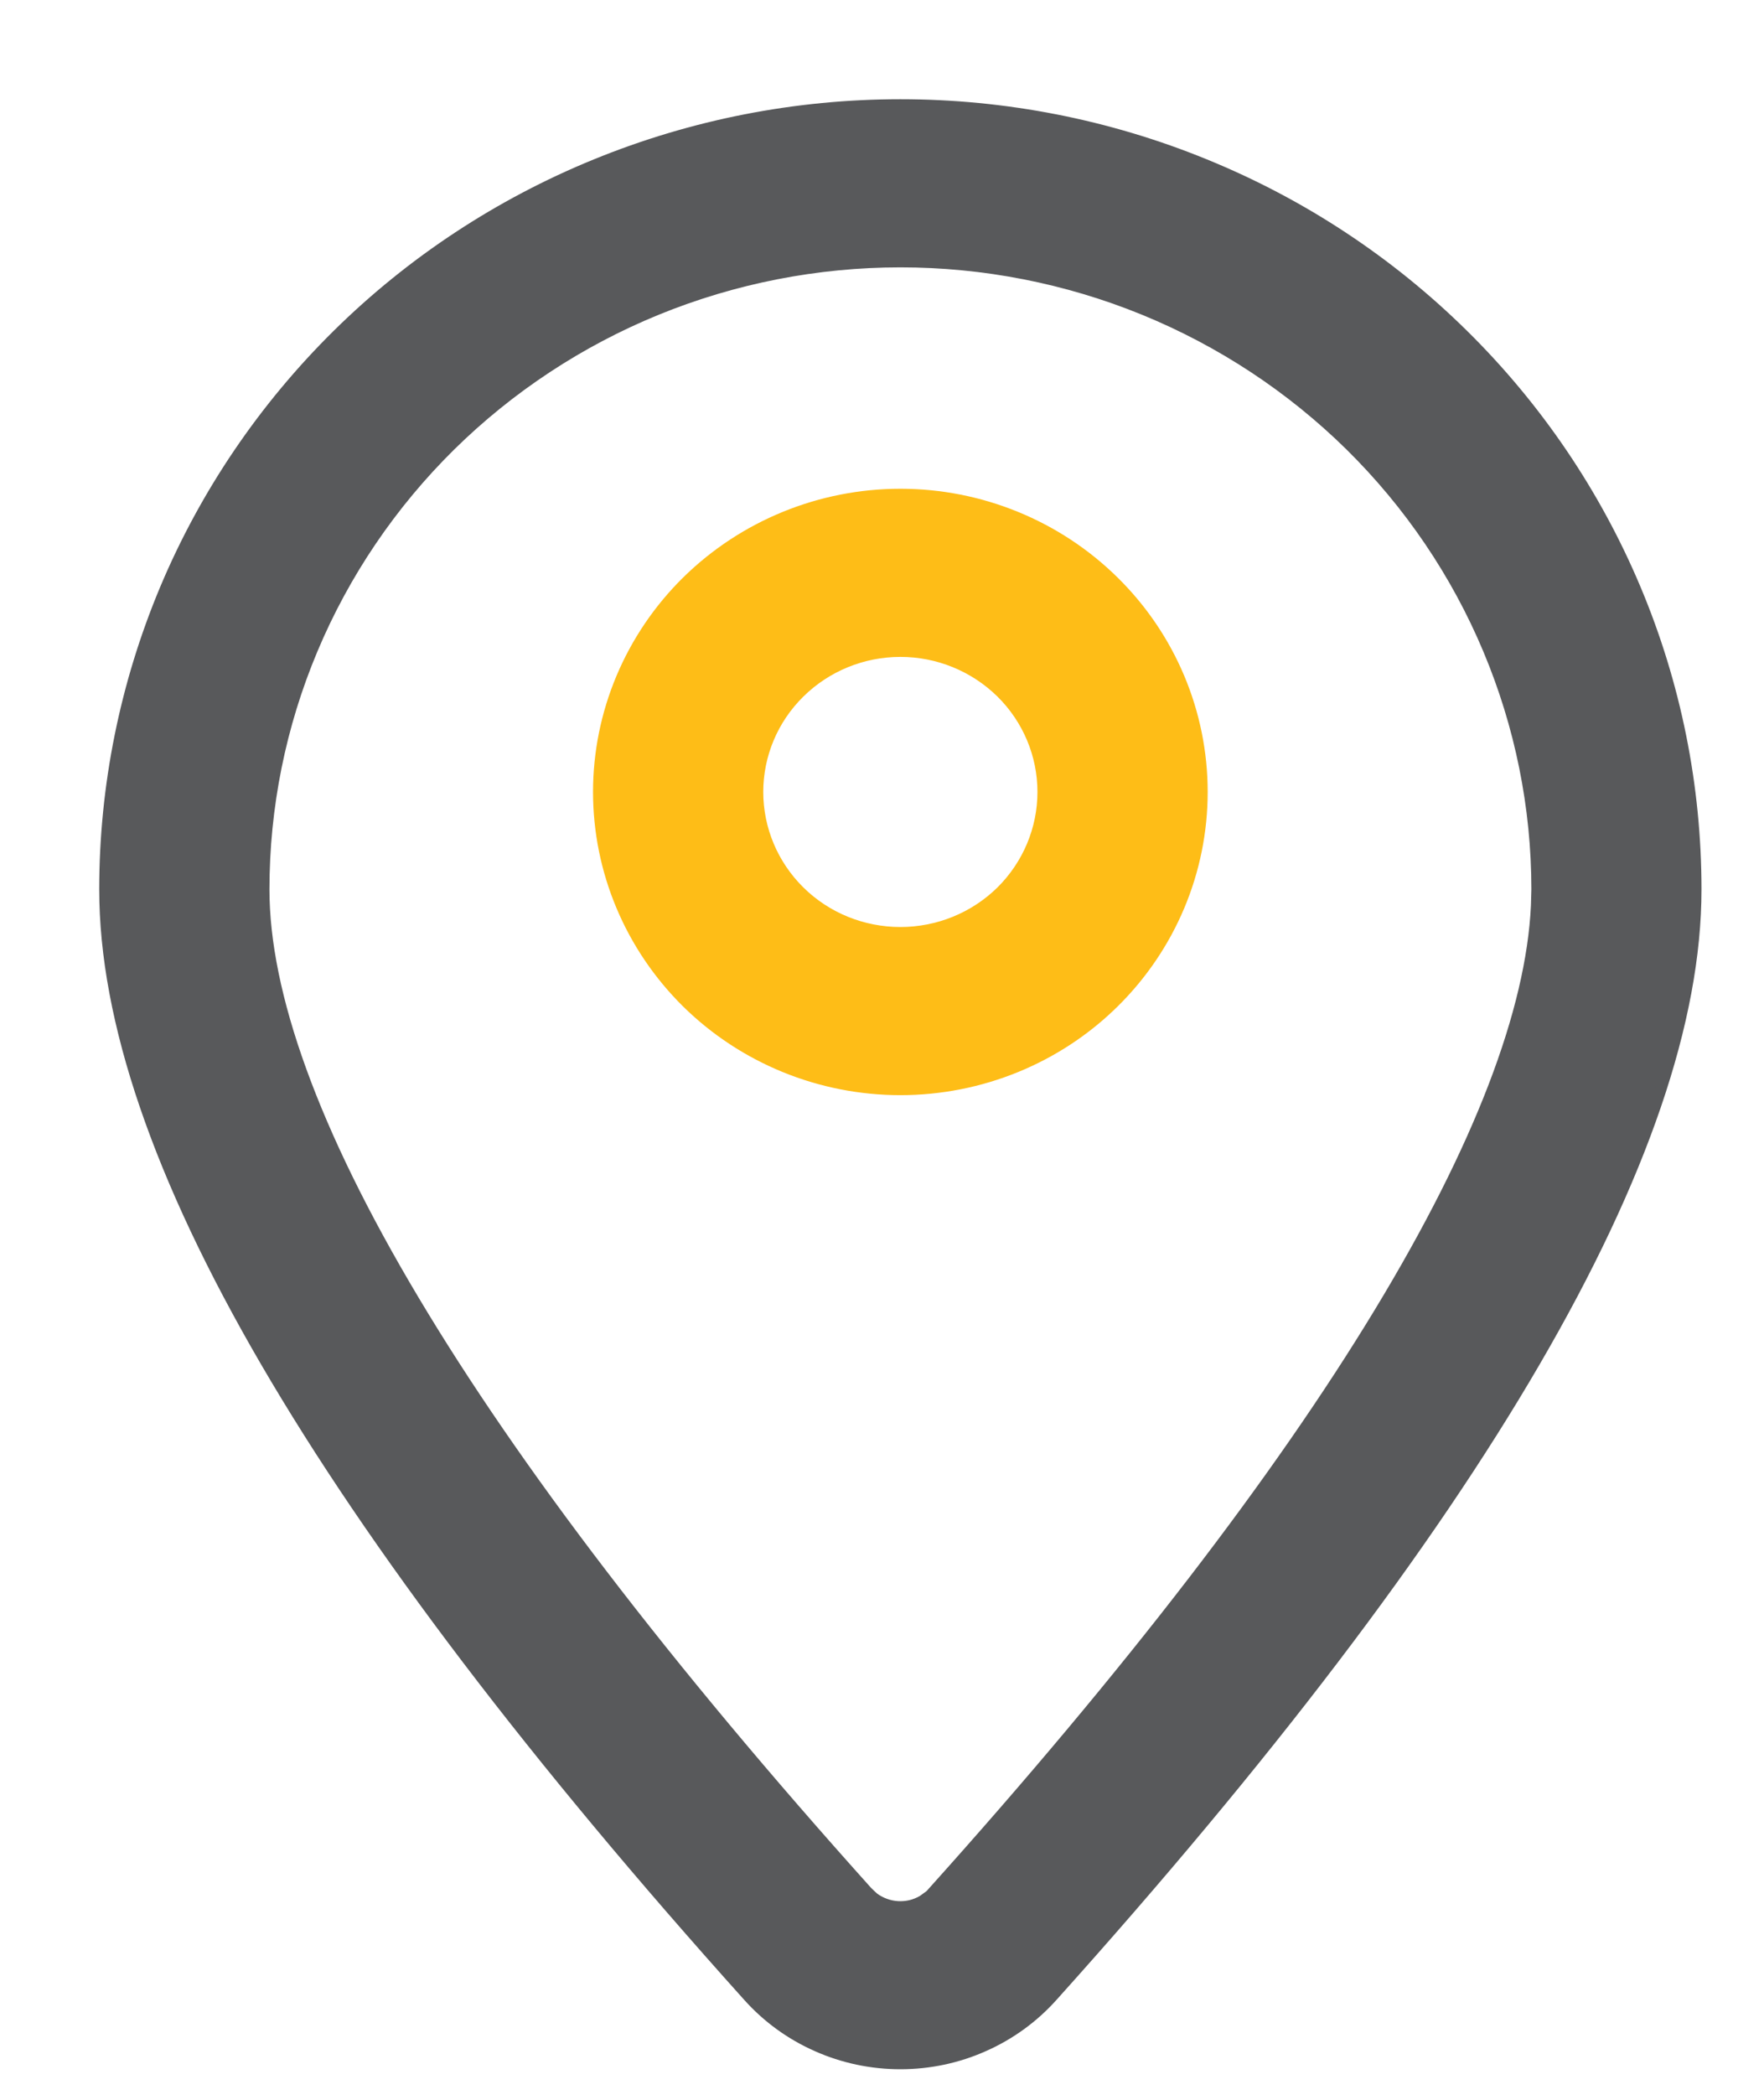 <svg width="16" height="19" viewBox="0 0 16 19" fill="none" xmlns="http://www.w3.org/2000/svg">
<path d="M9.545 18.106L9.545 18.106C11.488 15.943 12.947 14.025 13.92 12.353C14.893 10.682 15.383 9.253 15.383 8.067C15.383 7.132 15.197 6.206 14.834 5.343C14.471 4.479 13.94 3.695 13.269 3.034C12.599 2.373 11.804 1.849 10.928 1.492C10.053 1.134 9.114 0.95 8.167 0.95C7.219 0.95 6.281 1.134 5.405 1.492C4.53 1.849 3.734 2.373 3.064 3.034C2.394 3.695 1.862 4.479 1.499 5.343C1.137 6.206 0.95 7.132 0.95 8.067C0.95 9.253 1.44 10.682 2.413 12.353C3.387 14.025 4.845 15.943 6.788 18.106L6.788 18.106C6.961 18.299 7.173 18.453 7.411 18.558C7.649 18.664 7.906 18.718 8.167 18.718C8.427 18.718 8.685 18.664 8.922 18.558C9.16 18.453 9.372 18.299 9.545 18.106ZM8.459 17.166L8.459 17.166L8.458 17.167L8.447 17.18L8.432 17.194L8.371 17.238C8.302 17.279 8.223 17.298 8.142 17.293C8.062 17.288 7.986 17.26 7.922 17.212L7.867 17.16C6.029 15.113 4.66 13.315 3.751 11.79C2.84 10.263 2.394 9.015 2.394 8.067C2.394 7.319 2.543 6.579 2.833 5.889C3.123 5.198 3.548 4.571 4.084 4.042C4.62 3.514 5.257 3.094 5.957 2.808C6.658 2.522 7.408 2.375 8.167 2.375C8.925 2.375 9.676 2.522 10.376 2.808C11.076 3.094 11.713 3.514 12.249 4.042C12.785 4.571 13.21 5.198 13.5 5.889C13.79 6.579 13.94 7.319 13.94 8.066C13.94 8.066 13.94 8.066 13.94 8.067L13.936 8.214C13.936 8.215 13.936 8.215 13.936 8.215C13.891 9.169 13.422 10.406 12.511 11.908C11.601 13.409 10.254 15.168 8.459 17.166Z" fill="#58595B" stroke="#58595B" stroke-width="0.1"/>
<path d="M10.102 5.274C9.589 4.768 8.893 4.483 8.167 4.483C7.441 4.483 6.745 4.768 6.231 5.274C5.718 5.78 5.429 6.467 5.429 7.183C5.429 7.9 5.718 8.586 6.231 9.093C6.745 9.599 7.441 9.883 8.167 9.883C8.893 9.883 9.589 9.599 10.102 9.093C10.616 8.586 10.904 7.9 10.904 7.183C10.904 6.467 10.616 5.78 10.102 5.274ZM7.252 6.282C7.494 6.043 7.823 5.908 8.167 5.908C8.51 5.908 8.839 6.043 9.082 6.282C9.324 6.521 9.46 6.845 9.46 7.183C9.46 7.521 9.324 7.845 9.082 8.085C8.839 8.324 8.51 8.458 8.167 8.458C7.823 8.458 7.494 8.324 7.252 8.085C7.009 7.845 6.873 7.521 6.873 7.183C6.873 6.845 7.009 6.521 7.252 6.282Z" fill="#FEBD17" stroke="#FEBD17" stroke-width="0.1"/>
</svg>

